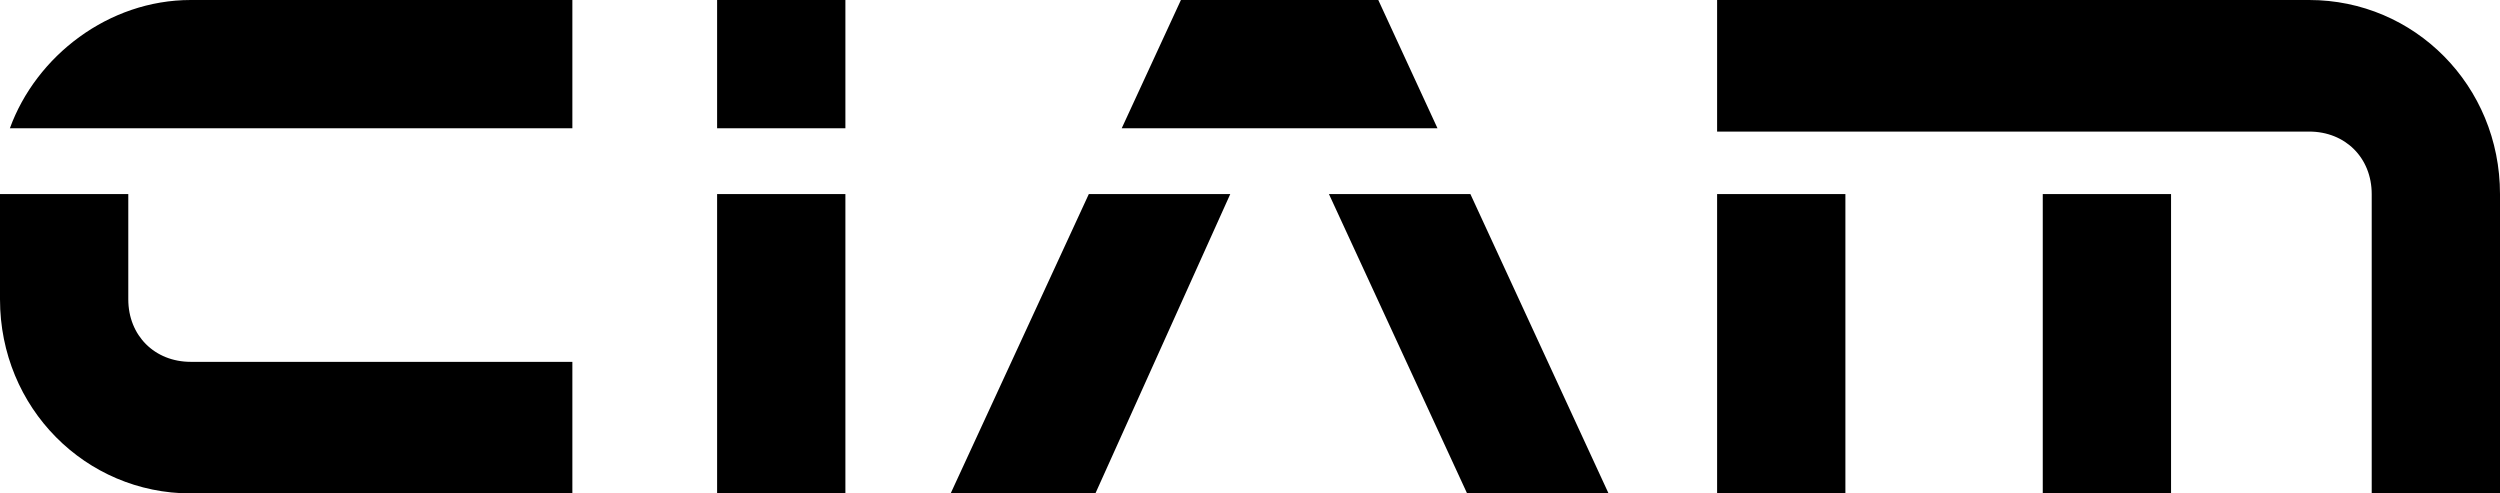 <svg xmlns="http://www.w3.org/2000/svg" viewBox="0 0 76 15" width="76" height="15" preserve-aspect-ratio="xMidYMin slice">
  <path d="M0,9.1l0-3.2h3.9l0,3.2c0,1.1,0.8,1.9,1.9,1.9h11.6V15H5.8C2.6,15,0,12.4,0,9.1 M76,5.9l0,9.1h-3.9l0-9.1 c0-1.1-0.8-1.9-1.9-1.9h-18V0h18C73.4,0,76,2.6,76,5.9 M62.1,5.9h3.9V15h-3.9V5.9z M52.2,5.9h3.9V15h-3.9V5.9z M21.8,5.9h3.9V15 h-3.9V5.9z M21.8,0h3.9v3.9h-3.9V0z M44.7,5.9l4.2,9.1h-4.3l-4.2-9.1H44.7z M34.1,3.9L35.9,0h6l1.8,3.9H34.1z M28.9,15l4.2-9.1h4.3 L33.3,15H28.9z M0.3,3.9C1.1,1.7,3.3,0,5.8,0h11.6v3.9H0.3z" />
</svg>